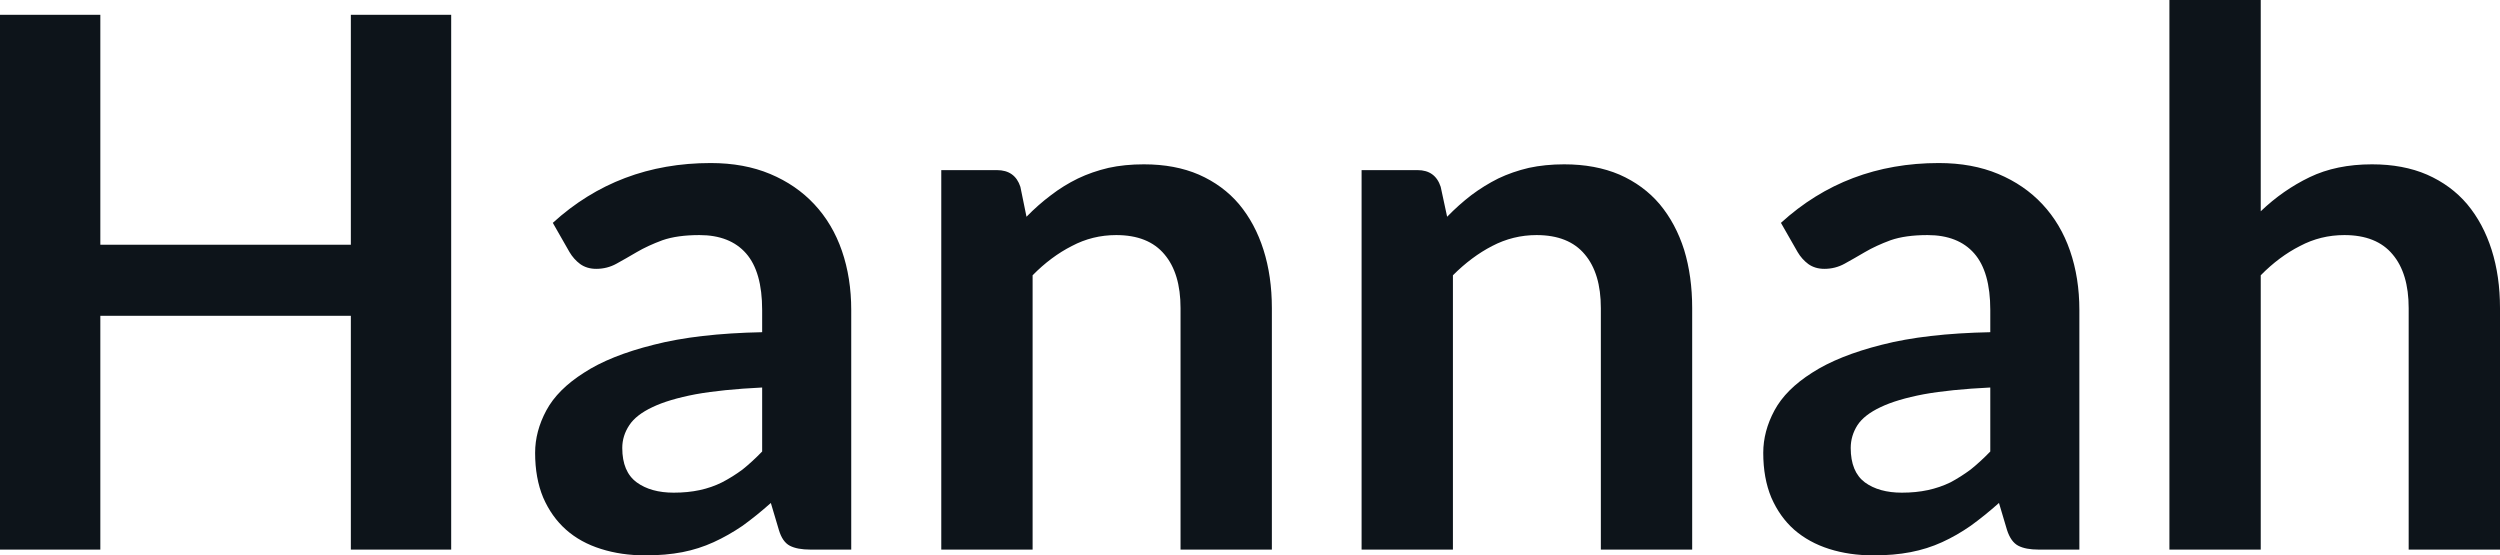<svg fill="#0d141a" viewBox="0 0 77.74 17.273" height="100%" width="100%" xmlns="http://www.w3.org/2000/svg"><path preserveAspectRatio="none" d="M14.03 0.46L14.03 17.09L10.91 17.09L10.91 9.82L3.12 9.82L3.12 17.09L0 17.09L0 0.46L3.12 0.46L3.12 7.61L10.91 7.61L10.91 0.46L14.03 0.46ZM26.47 9.64L26.47 17.09L25.20 17.09Q24.79 17.09 24.56 16.97Q24.33 16.85 24.22 16.48L24.22 16.48L23.97 15.64Q23.52 16.04 23.09 16.35Q22.65 16.65 22.19 16.86Q21.73 17.07 21.22 17.17Q20.70 17.27 20.07 17.27L20.07 17.27Q19.32 17.27 18.69 17.07Q18.05 16.87 17.60 16.47Q17.15 16.07 16.89 15.47Q16.64 14.87 16.64 14.08L16.64 14.08Q16.64 13.41 16.99 12.76Q17.34 12.11 18.16 11.59Q18.97 11.06 20.33 10.72Q21.69 10.37 23.70 10.33L23.70 10.33L23.70 9.64Q23.70 8.45 23.20 7.88Q22.70 7.31 21.75 7.31L21.75 7.31Q21.06 7.31 20.60 7.47Q20.14 7.64 19.80 7.84Q19.46 8.04 19.17 8.20Q18.88 8.36 18.54 8.36L18.54 8.36Q18.25 8.36 18.04 8.21Q17.84 8.06 17.71 7.84L17.71 7.84L17.19 6.93Q19.23 5.07 22.10 5.07L22.10 5.07Q23.14 5.07 23.95 5.41Q24.76 5.75 25.32 6.35Q25.89 6.96 26.18 7.80Q26.47 8.64 26.47 9.64L26.47 9.64ZM20.95 15.32L20.95 15.32Q21.39 15.32 21.76 15.24Q22.13 15.16 22.45 15.00Q22.78 14.83 23.09 14.60Q23.39 14.36 23.70 14.04L23.70 14.04L23.70 12.05Q22.46 12.11 21.63 12.26Q20.79 12.42 20.29 12.66Q19.78 12.90 19.57 13.22Q19.35 13.55 19.35 13.93L19.35 13.93Q19.35 14.67 19.80 15.00Q20.24 15.32 20.95 15.32ZM32.11 17.09L29.27 17.09L29.27 5.29L31.00 5.29Q31.56 5.29 31.73 5.81L31.73 5.81L31.92 6.74Q32.28 6.37 32.68 6.07Q33.07 5.77 33.52 5.55Q33.96 5.34 34.47 5.22Q34.97 5.11 35.57 5.11L35.57 5.11Q36.54 5.11 37.28 5.43Q38.03 5.76 38.53 6.35Q39.03 6.95 39.29 7.77Q39.55 8.59 39.55 9.58L39.55 9.58L39.55 17.09L36.71 17.09L36.71 9.58Q36.71 8.50 36.21 7.91Q35.71 7.31 34.71 7.31L34.71 7.31Q33.97 7.31 33.33 7.65Q32.68 7.98 32.11 8.56L32.11 8.56L32.11 17.09ZM45.18 17.09L42.34 17.09L42.34 5.29L44.08 5.29Q44.63 5.29 44.80 5.81L44.80 5.81L45.00 6.74Q45.36 6.37 45.75 6.07Q46.15 5.77 46.59 5.55Q47.03 5.34 47.54 5.22Q48.05 5.11 48.64 5.11L48.64 5.11Q49.61 5.11 50.36 5.43Q51.11 5.76 51.61 6.35Q52.11 6.95 52.37 7.77Q52.62 8.59 52.62 9.58L52.62 9.58L52.62 17.09L49.78 17.09L49.78 9.58Q49.78 8.50 49.28 7.91Q48.78 7.31 47.78 7.31L47.78 7.31Q47.05 7.31 46.40 7.65Q45.76 7.98 45.18 8.56L45.18 8.56L45.18 17.09ZM64.66 9.64L64.66 17.09L63.39 17.09Q62.99 17.09 62.76 16.97Q62.53 16.85 62.41 16.48L62.41 16.48L62.16 15.64Q61.71 16.04 61.28 16.35Q60.85 16.65 60.39 16.86Q59.93 17.07 59.41 17.17Q58.89 17.27 58.26 17.27L58.26 17.27Q57.51 17.27 56.88 17.07Q56.25 16.87 55.79 16.47Q55.34 16.07 55.08 15.47Q54.83 14.87 54.83 14.08L54.83 14.08Q54.83 13.41 55.18 12.76Q55.53 12.11 56.35 11.59Q57.17 11.06 58.52 10.72Q59.88 10.37 61.89 10.33L61.89 10.33L61.89 9.64Q61.89 8.45 61.39 7.88Q60.89 7.31 59.94 7.31L59.94 7.31Q59.25 7.31 58.79 7.47Q58.33 7.64 57.99 7.84Q57.65 8.04 57.36 8.20Q57.07 8.36 56.73 8.36L56.73 8.36Q56.44 8.36 56.23 8.21Q56.03 8.06 55.90 7.84L55.90 7.84L55.38 6.93Q57.42 5.07 60.29 5.07L60.29 5.07Q61.33 5.07 62.14 5.41Q62.95 5.75 63.51 6.35Q64.08 6.96 64.37 7.80Q64.66 8.64 64.66 9.64L64.66 9.64ZM59.14 15.32L59.14 15.32Q59.58 15.32 59.95 15.24Q60.32 15.16 60.65 15.00Q60.97 14.83 61.28 14.60Q61.58 14.36 61.89 14.04L61.89 14.04L61.89 12.05Q60.65 12.11 59.82 12.26Q58.98 12.42 58.48 12.66Q57.97 12.90 57.76 13.22Q57.55 13.55 57.55 13.93L57.55 13.93Q57.55 14.67 57.99 15.00Q58.43 15.32 59.14 15.32ZM70.30 17.09L67.46 17.09L67.46 0L70.30 0L70.30 6.57Q70.99 5.91 71.82 5.51Q72.65 5.11 73.76 5.11L73.76 5.11Q74.73 5.11 75.47 5.43Q76.22 5.76 76.72 6.35Q77.22 6.95 77.48 7.77Q77.74 8.59 77.74 9.58L77.74 9.58L77.74 17.09L74.90 17.09L74.90 9.58Q74.90 8.50 74.40 7.91Q73.90 7.31 72.90 7.31L72.90 7.31Q72.16 7.31 71.52 7.65Q70.87 7.98 70.30 8.56L70.30 8.56L70.30 17.09Z"></path></svg>